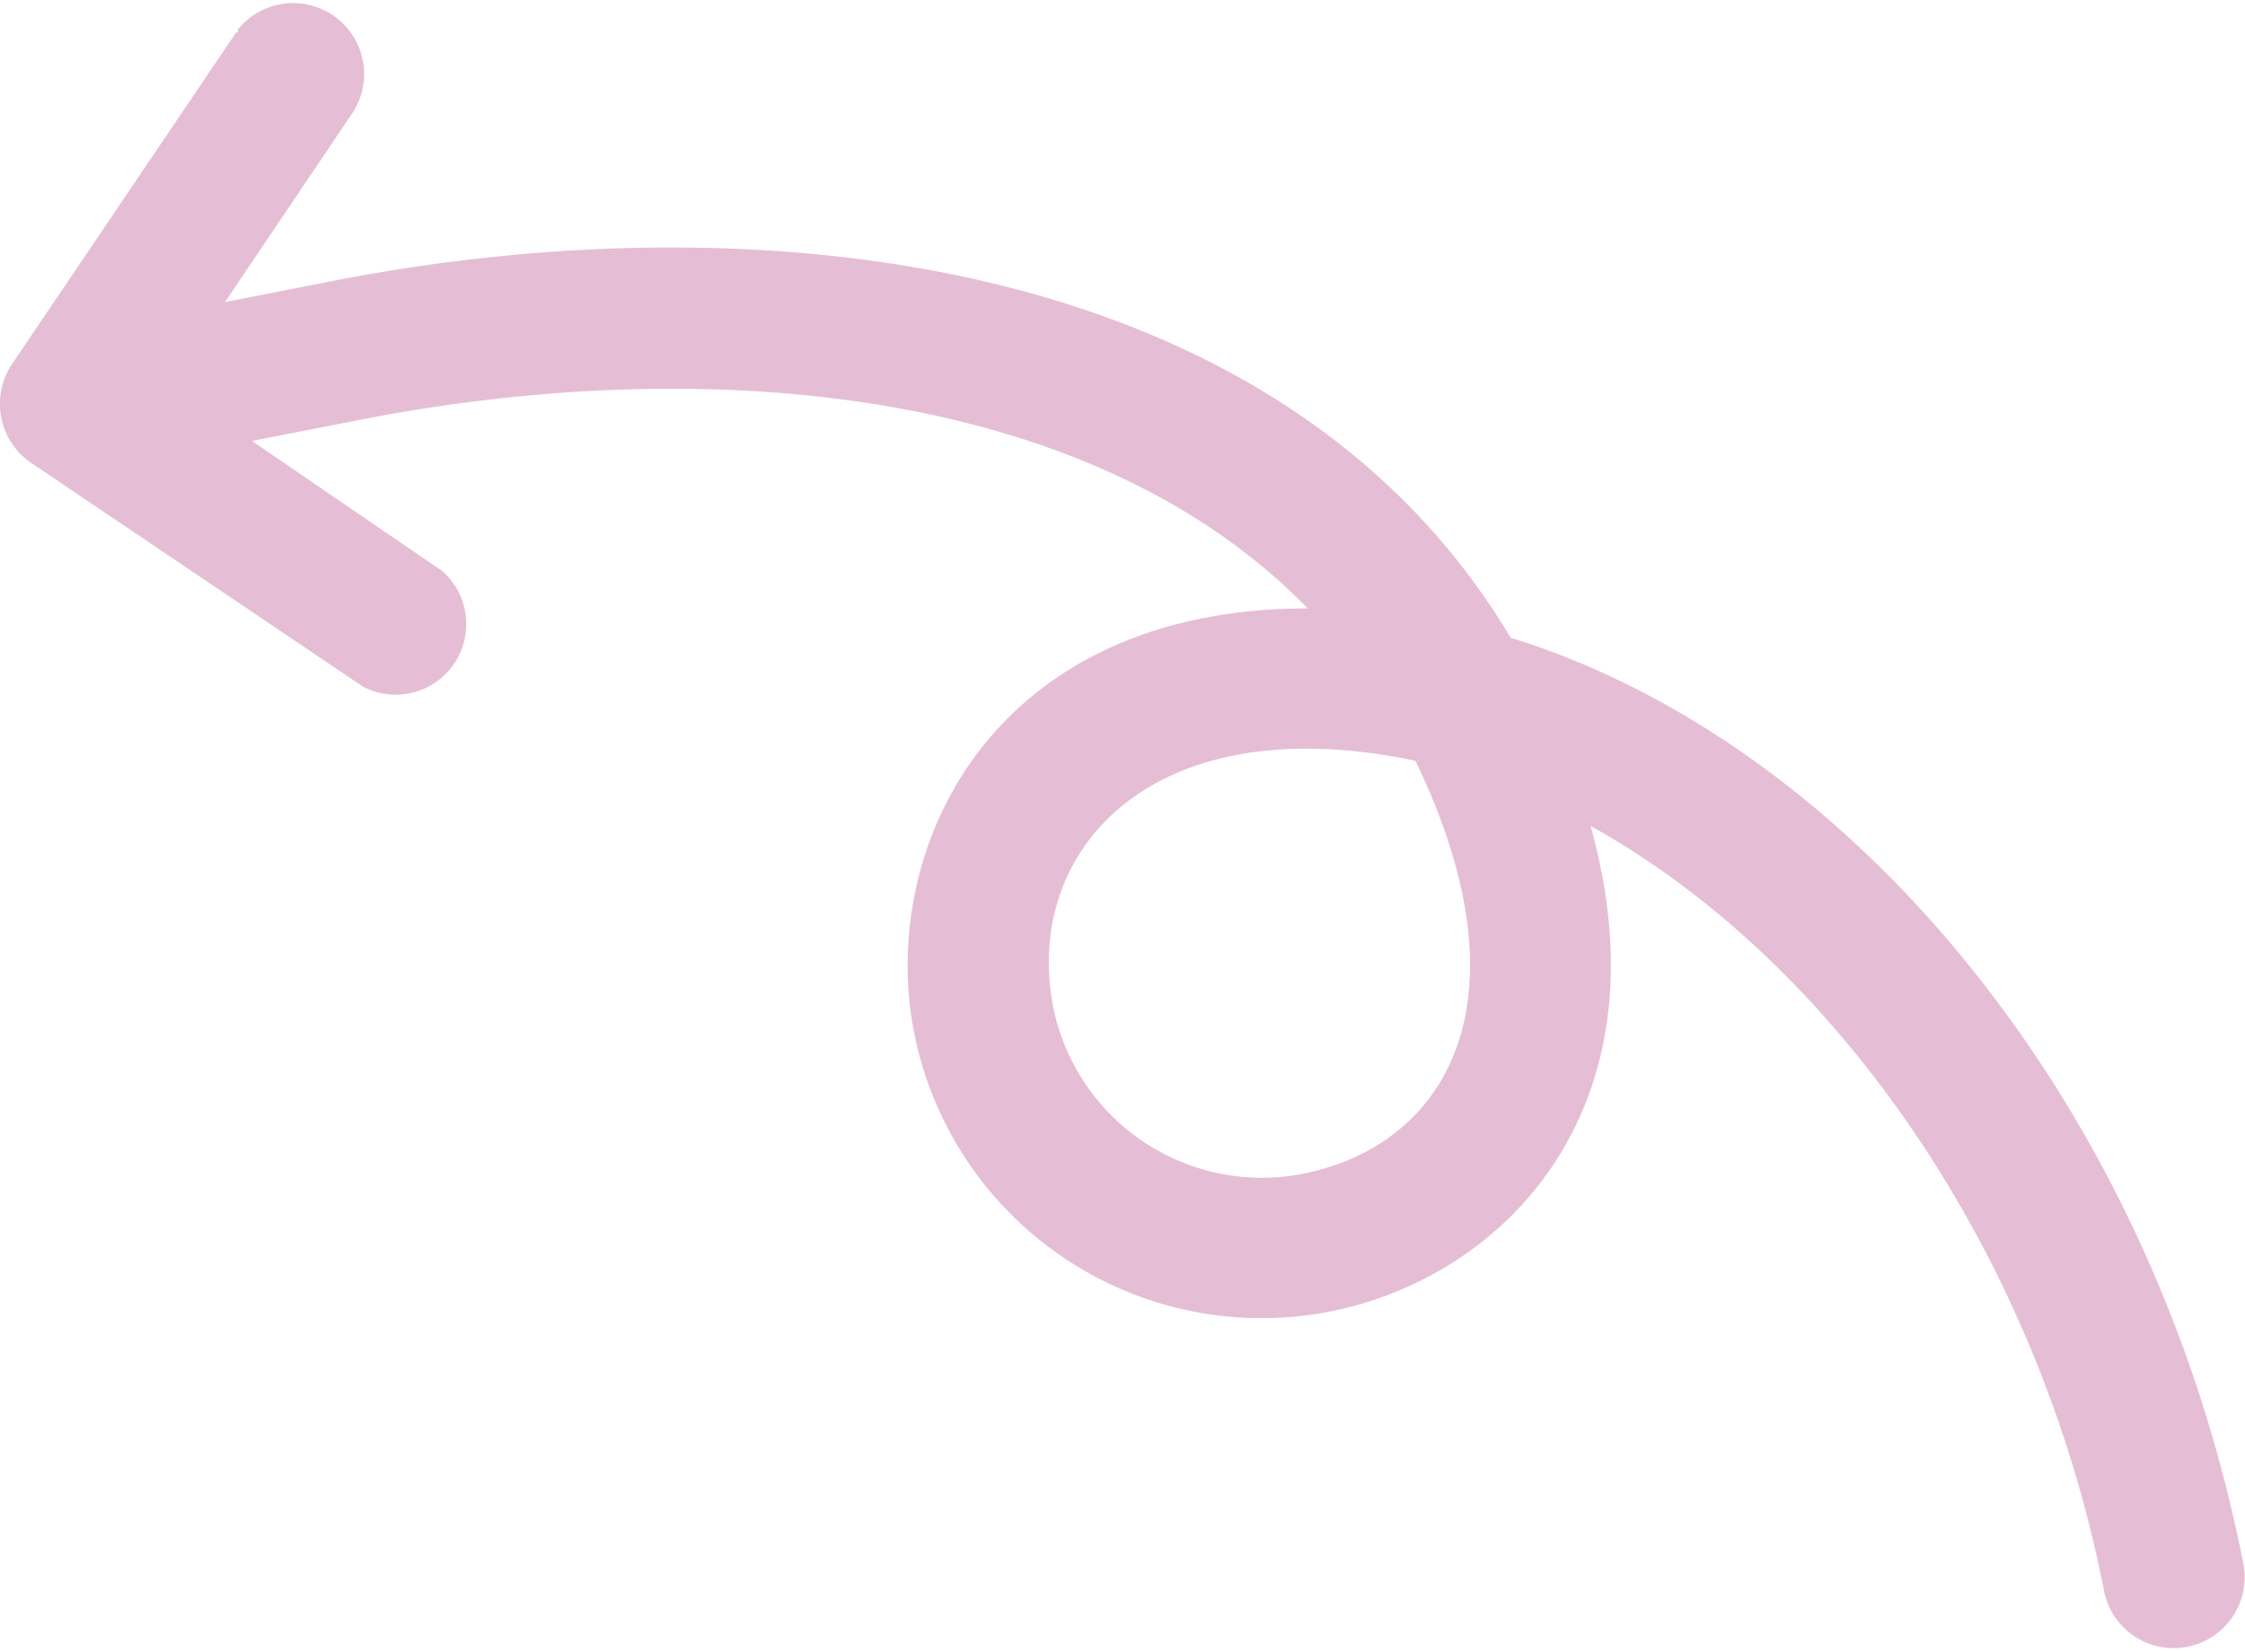 <svg xmlns="http://www.w3.org/2000/svg" viewBox="0 0 58.18 42.81"><g id="Layer_2" data-name="Layer 2"><g id="Layer_1-2" data-name="Layer 1"><path id="Path_11927" data-name="Path 11927" d="M6.12.84.31,9.44A1.85,1.85,0,0,0,.81,12h0l8.6,5.8a1.83,1.83,0,0,0,2.05-3L6.53,11.43l2.86-.56c8.59-1.67,18.75-1,24.5,4.9-8.18,0-11.14,6.2-10.2,11A9.18,9.18,0,0,0,34.44,34c4.54-.88,8.83-5.27,6.78-12.59,6.22,3.44,11.58,10.92,13.32,19.89a1.84,1.84,0,0,0,3.61-.7c-2.33-12-10.19-21.34-19-24.07C33.25,6.64,19.81,5.11,8.69,7.27l-2.86.56L9.16,2.89a1.84,1.84,0,0,0-3-2.12.43.43,0,0,1,0,.07ZM33.74,30.43a5.52,5.52,0,0,1-6.45-4.35c-.77-4,2.52-7.81,9.39-6.36C39.72,26,37.46,29.7,33.74,30.43Z" style="fill:#e5bed5"/></g></g></svg>